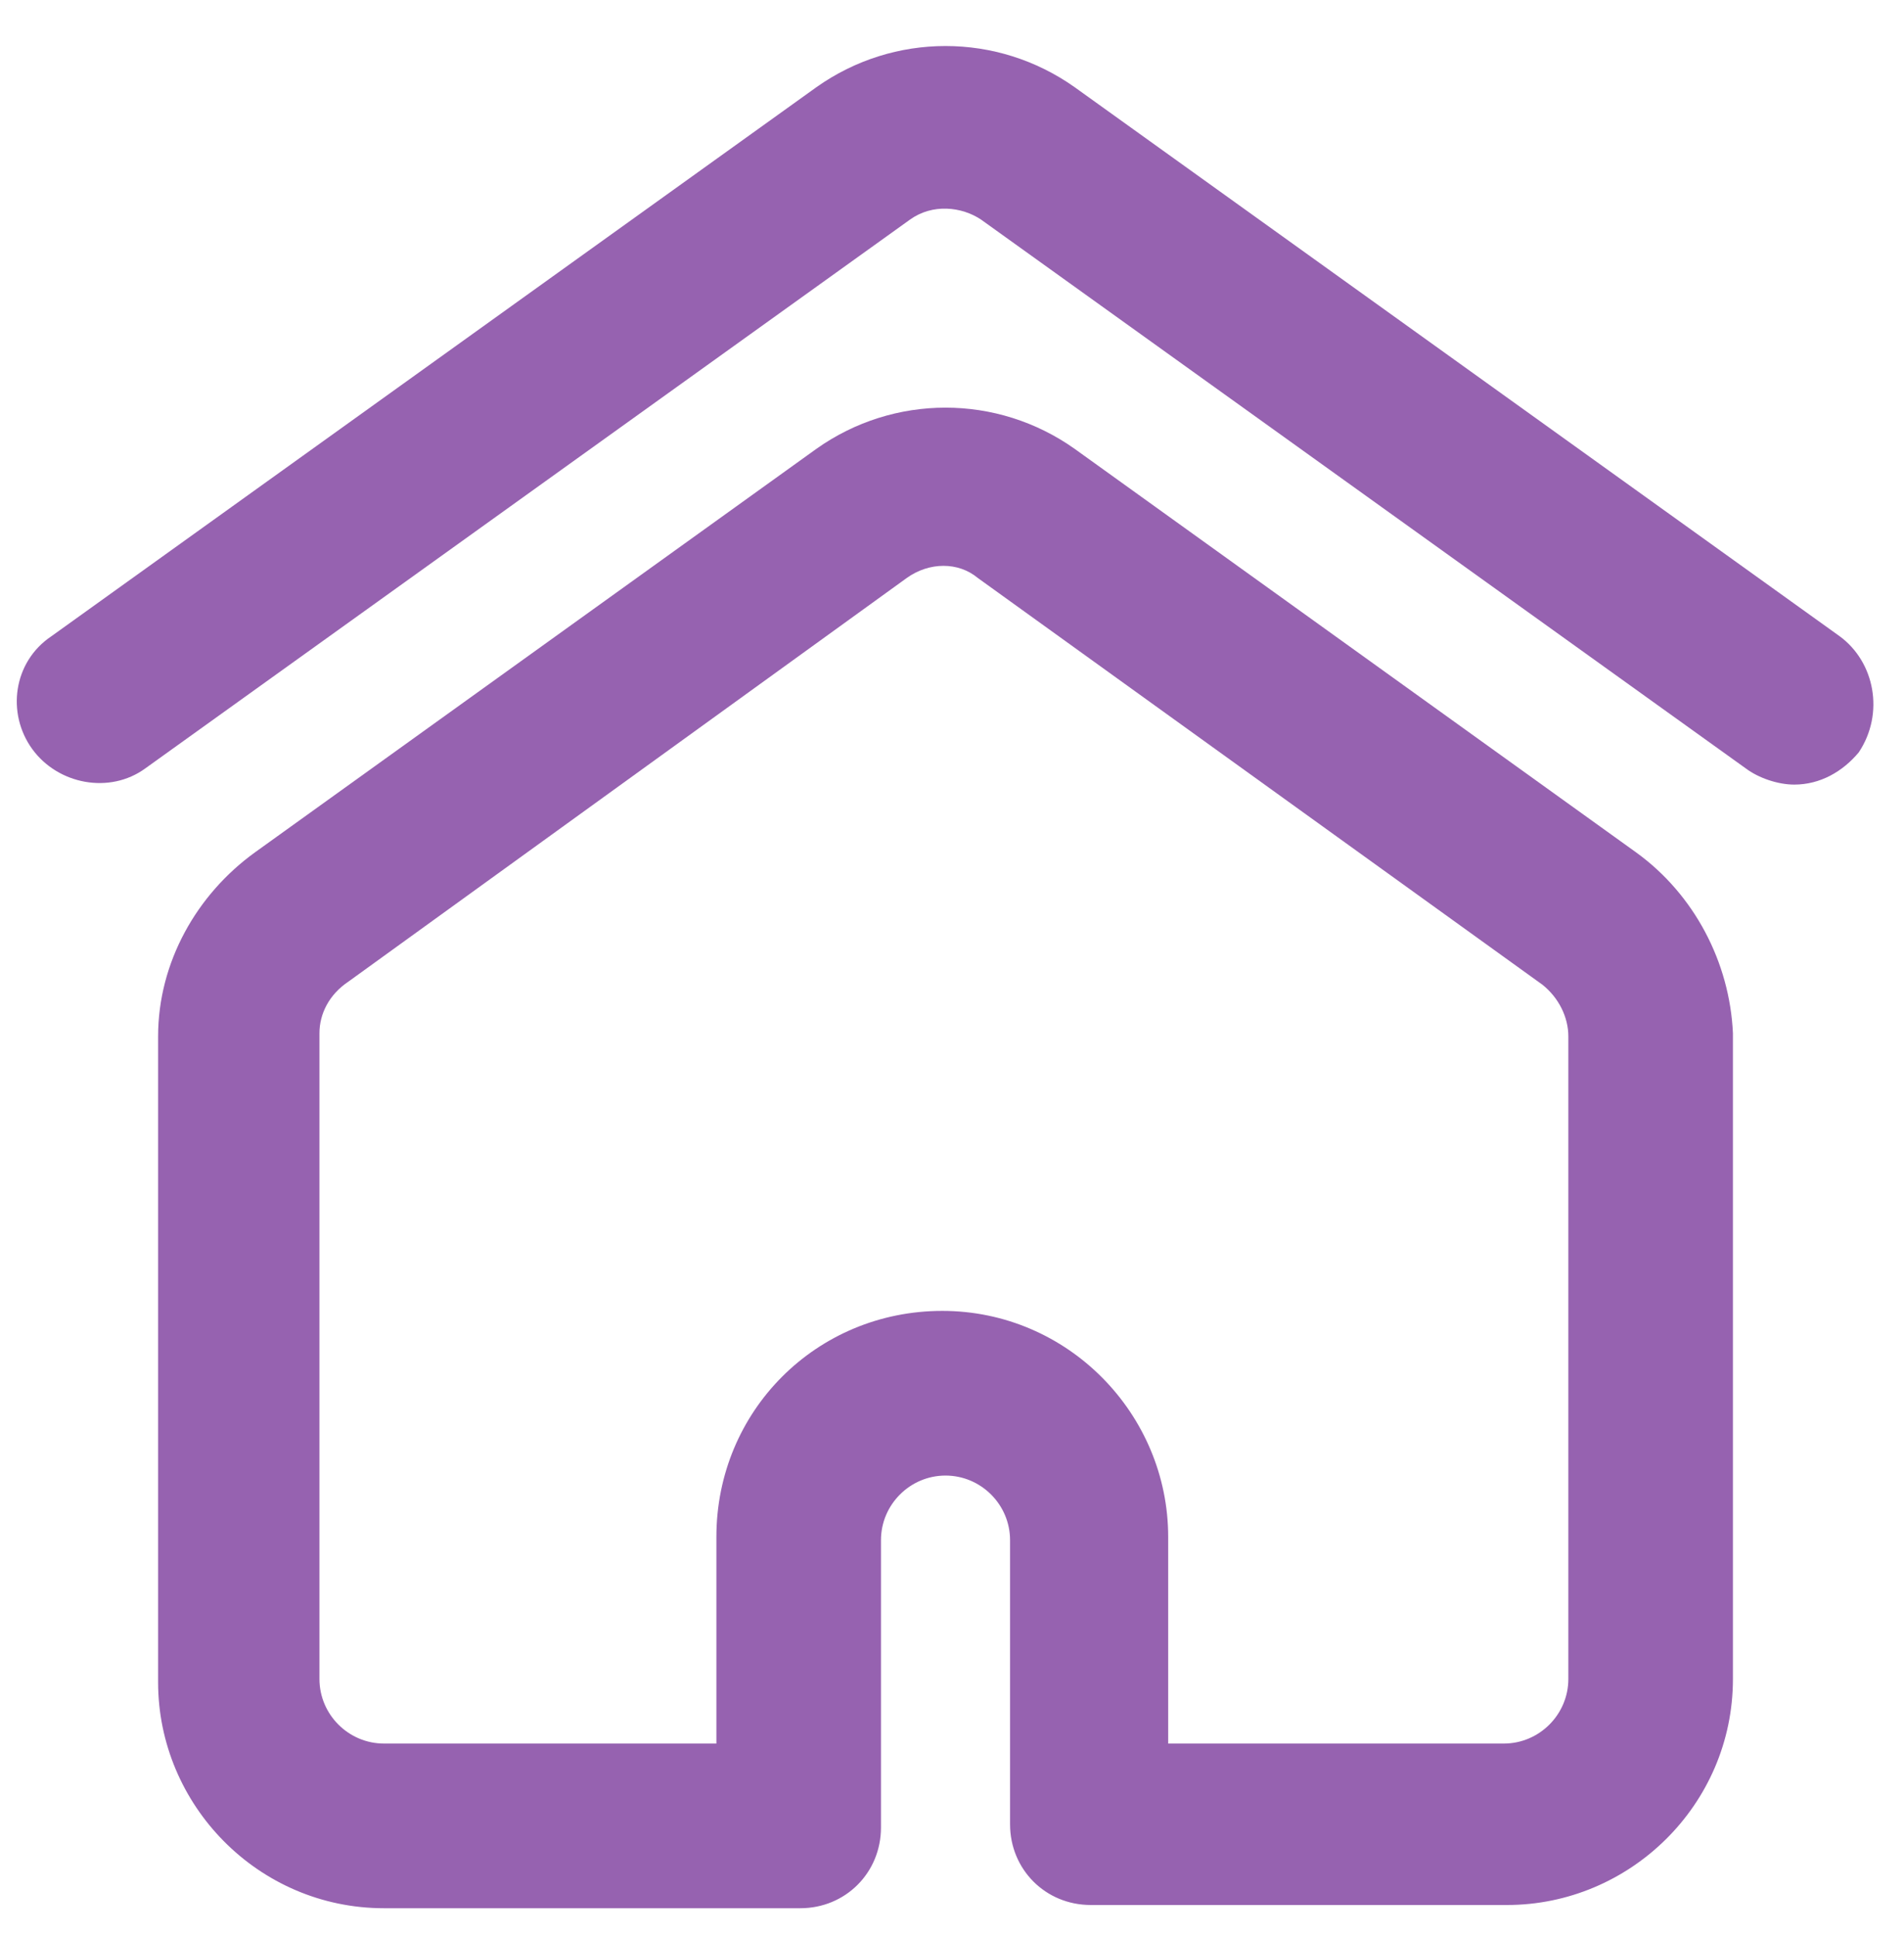 <svg width="59" height="60" viewBox="0 0 59 60" fill="none" xmlns="http://www.w3.org/2000/svg">
<g id="HOUSE" clip-path="url(#clip0_2136_5306)">
<g id="Group">
<path id="Vector" d="M56.999 19.7L33.3 2.7C30.899 1 27.7 1 25.299 2.7L1.6 19.7C0.4 20.5 0.2 22.1 1 23.2C1.8 24.3 3.4 24.6 4.5 23.8L28.2 6.8C28.899 6.3 29.799 6.4 30.399 6.8L54.099 23.8C54.499 24.1 55.099 24.3 55.599 24.3C56.4 24.3 57.099 23.9 57.599 23.3C58.4 22.1 58.099 20.5 56.999 19.7Z" fill="#9662B0"/>
<path id="Vector_2" d="M50.699 26.4L33.299 13.9C30.899 12.2 27.699 12.2 25.299 13.9L7.899 26.4C6.099 27.7 4.899 29.8 4.899 32.1V52.1C4.899 55.9 7.999 59.1 11.899 59.1H24.799C26.199 59.1 27.299 58 27.299 56.6V47.7C27.299 46.6 28.199 45.7 29.299 45.7C30.399 45.7 31.299 46.6 31.299 47.7V56.5C31.299 57.9 32.399 59 33.799 59H46.699C50.499 59 53.699 55.9 53.699 52V32C53.599 29.8 52.499 27.7 50.699 26.4ZM48.599 52C48.599 53.1 47.699 54 46.599 54H36.199V47.6C36.199 43.8 33.099 40.6 29.199 40.6C25.299 40.6 22.199 43.7 22.199 47.6V54H11.899C10.799 54 9.899 53.1 9.899 52V32C9.899 31.4 10.199 30.8 10.799 30.4L28.099 17.9C28.799 17.4 29.699 17.4 30.299 17.9L47.799 30.5C48.299 30.9 48.599 31.5 48.599 32.1V52Z" fill="#9662B0"/>
</g>
</g>
<defs>
<clipPath id="clip0_2136_5306">
<rect width="59" height="59" fill="white" transform="translate(0 0.5)"/>
</clipPath>
</defs>
</svg>
